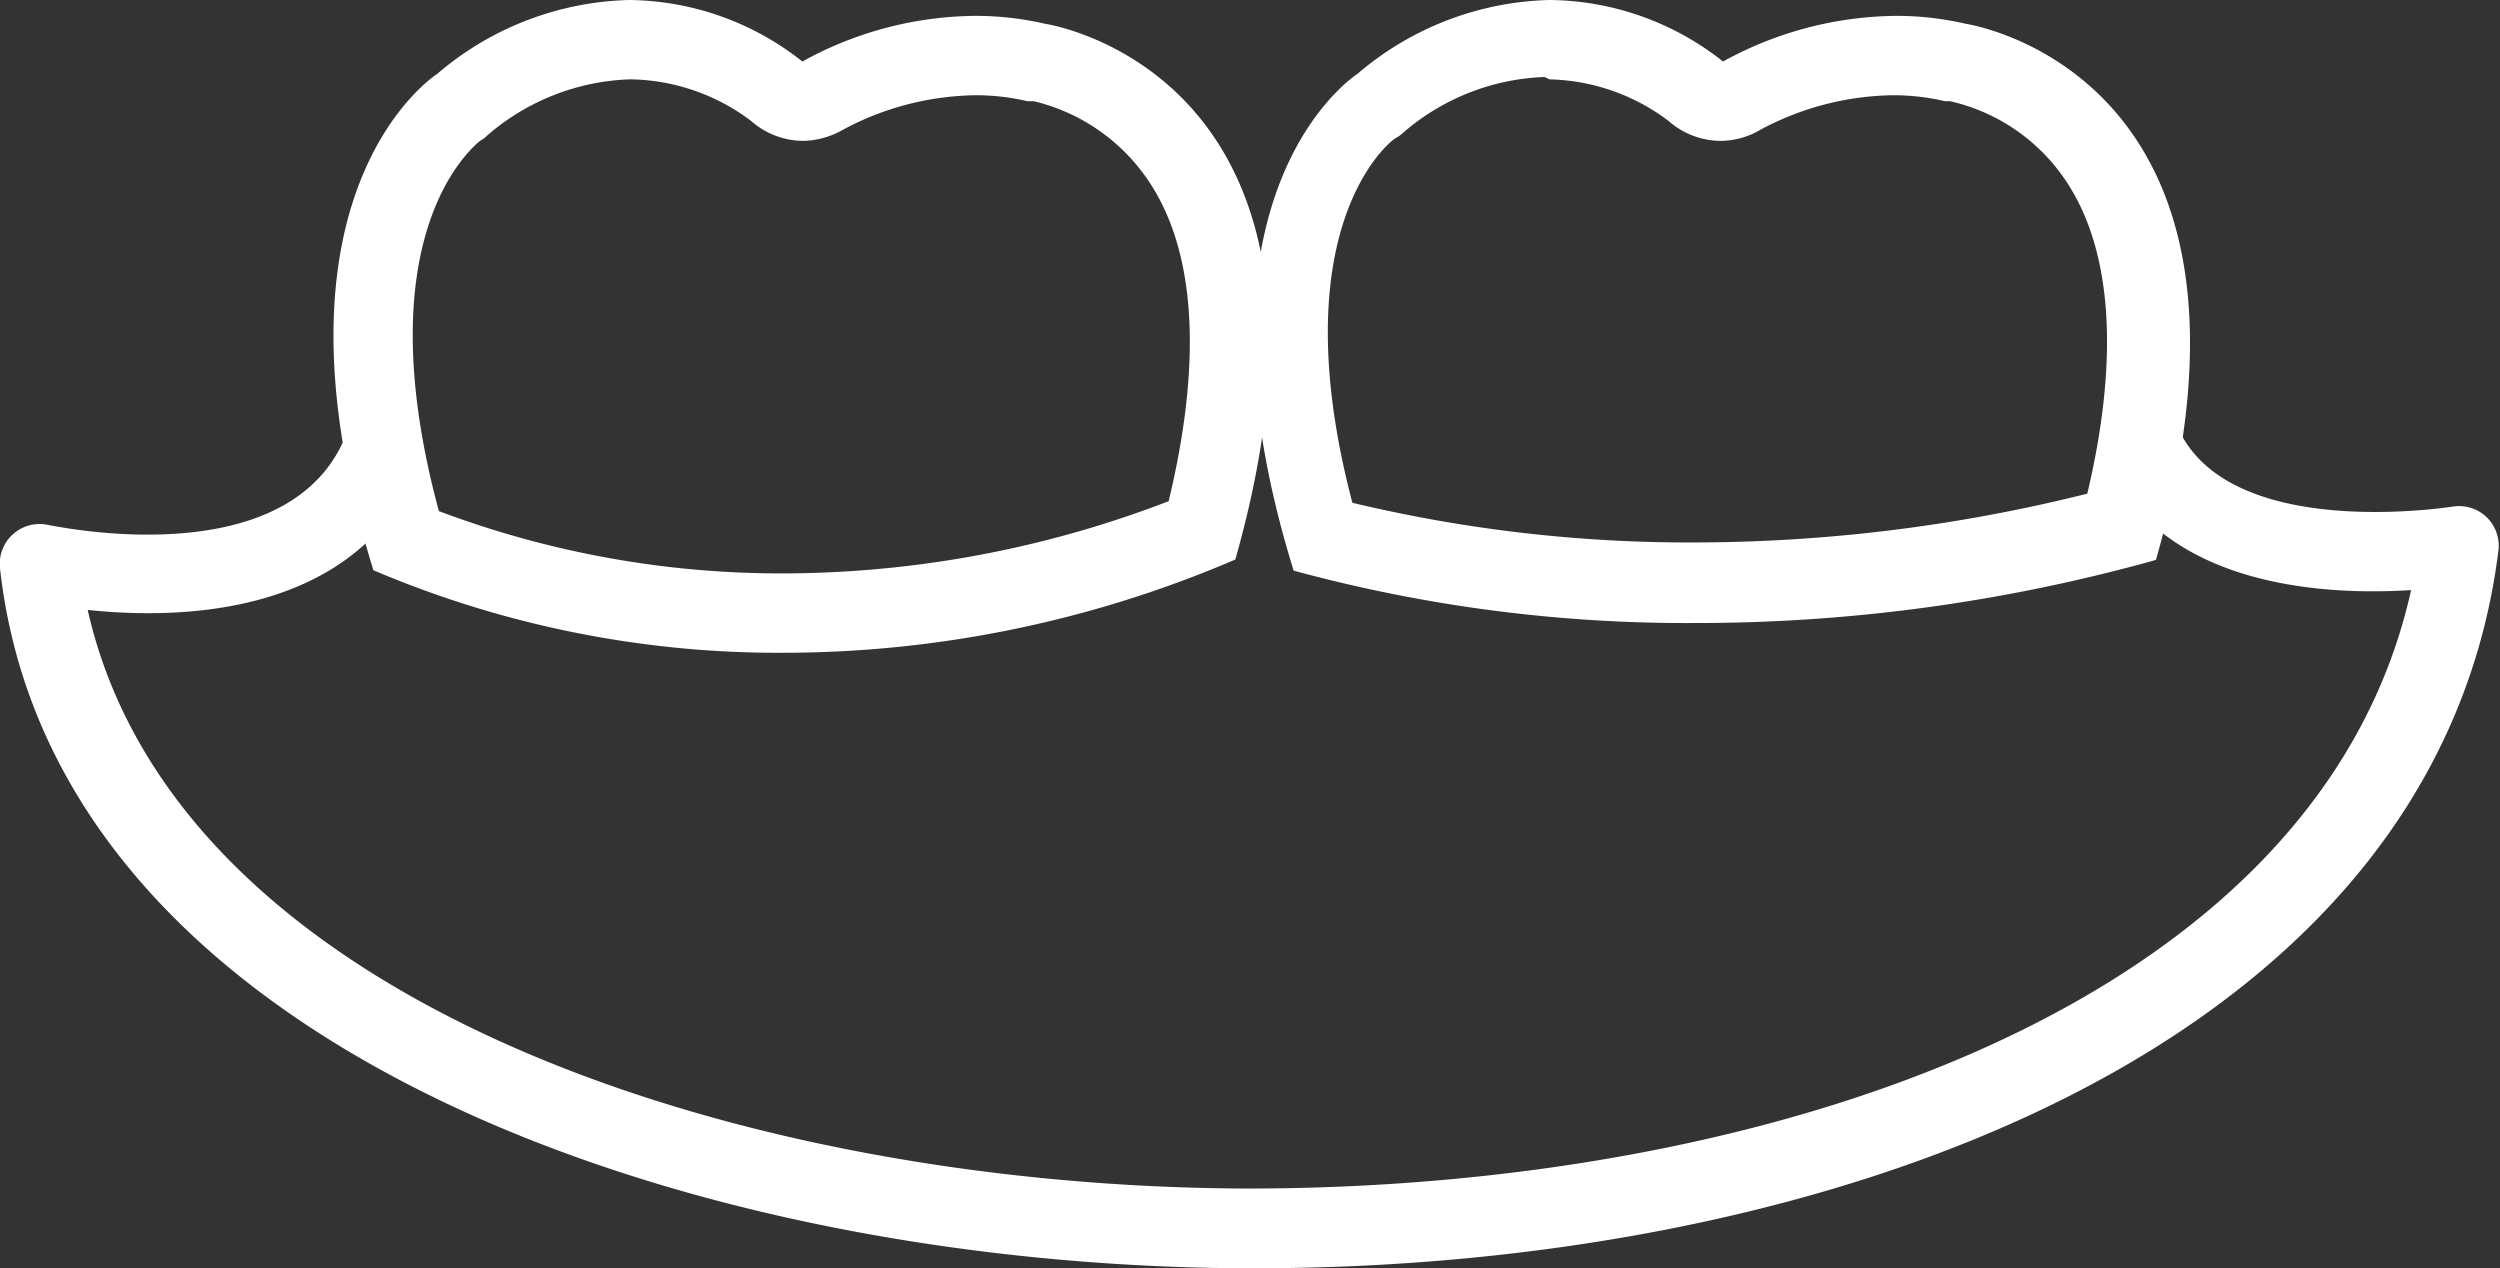 <svg id="レイヤー_1" data-name="レイヤー 1" xmlns="http://www.w3.org/2000/svg" viewBox="0 0 63 31.96"><rect x="0" y="0" width="63" height="31.96" fill="#333333" stroke="none"/><defs><style>.cls-1{fill:#fff;}</style></defs><path class="cls-1" d="M667.6,369.68a5.16,5.16,0,0,1,3,1.05h0a2,2,0,0,0,1.33.5,2.1,2.1,0,0,0,1-.29,7.25,7.25,0,0,1,3.33-.86,5.64,5.64,0,0,1,1.3.15l.16,0a4.84,4.84,0,0,1,2.94,2.08c1.15,1.77,1.3,4.51.46,8a27.17,27.17,0,0,1-9.69,1.82,24.45,24.45,0,0,1-8.7-1.57c-1.85-6.84.75-9.1,1.05-9.34a.53.53,0,0,0,.15-.11,5.78,5.78,0,0,1,3.6-1.43m-3.72,1.52h0m3.72-3.52a7.72,7.72,0,0,0-4.84,1.86s-4.59,2.91-1.61,12.51a26.07,26.07,0,0,0,10.35,2.08,28.92,28.92,0,0,0,11.37-2.35c3.49-12.28-4.79-13.5-4.79-13.5a7.77,7.77,0,0,0-1.75-.2,9.14,9.14,0,0,0-4.37,1.15,7.13,7.13,0,0,0-4.36-1.55Z" transform="translate(-651.67 -367.68)"/><path class="cls-1" d="M690.72,369.68a5.16,5.16,0,0,1,3,1.05h0a2,2,0,0,0,1.33.5,2,2,0,0,0,1-.29,7.25,7.25,0,0,1,3.33-.86,5.64,5.64,0,0,1,1.3.15l.13,0a4.78,4.78,0,0,1,3,2.13c1.1,1.75,1.25,4.42.46,7.76a40.9,40.9,0,0,1-10,1.23,36.45,36.45,0,0,1-8.52-1c-1.77-6.73.79-9,1.09-9.19a.76.76,0,0,0,.16-.11,5.76,5.76,0,0,1,3.59-1.43M687,371.2h0m3.72-3.52a7.72,7.72,0,0,0-4.84,1.86s-4.59,2.91-1.61,12.52a37.71,37.71,0,0,0,10.13,1.32A43,43,0,0,0,706,381.79c3.49-12.29-4.79-13.51-4.79-13.51a7.71,7.71,0,0,0-1.75-.2,9.19,9.19,0,0,0-4.37,1.15,7.13,7.13,0,0,0-4.36-1.55Z" transform="translate(-651.67 -367.68)"/><path class="cls-1" d="M683.3,399.64h-.4C668.81,399.54,653,394,651.67,382a1,1,0,0,1,.33-.86,1,1,0,0,1,.89-.23c.06,0,5.76,1.27,7.38-2a1,1,0,1,1,1.79.89c-1.7,3.42-5.93,3.49-8.18,3.25,2.23,9.88,16.35,14.49,29,14.58,13.21.06,27.21-4.55,29.55-15.08-2.19.14-6.29-.07-7.71-3.29a1,1,0,0,1,.52-1.32,1,1,0,0,1,1.31.51c1.28,2.9,6.86,2,6.91,2a1,1,0,0,1,.87.26,1,1,0,0,1,.3.85C713.06,394.08,697.83,399.64,683.3,399.64Z" transform="translate(-651.67 -367.68)"/></svg>